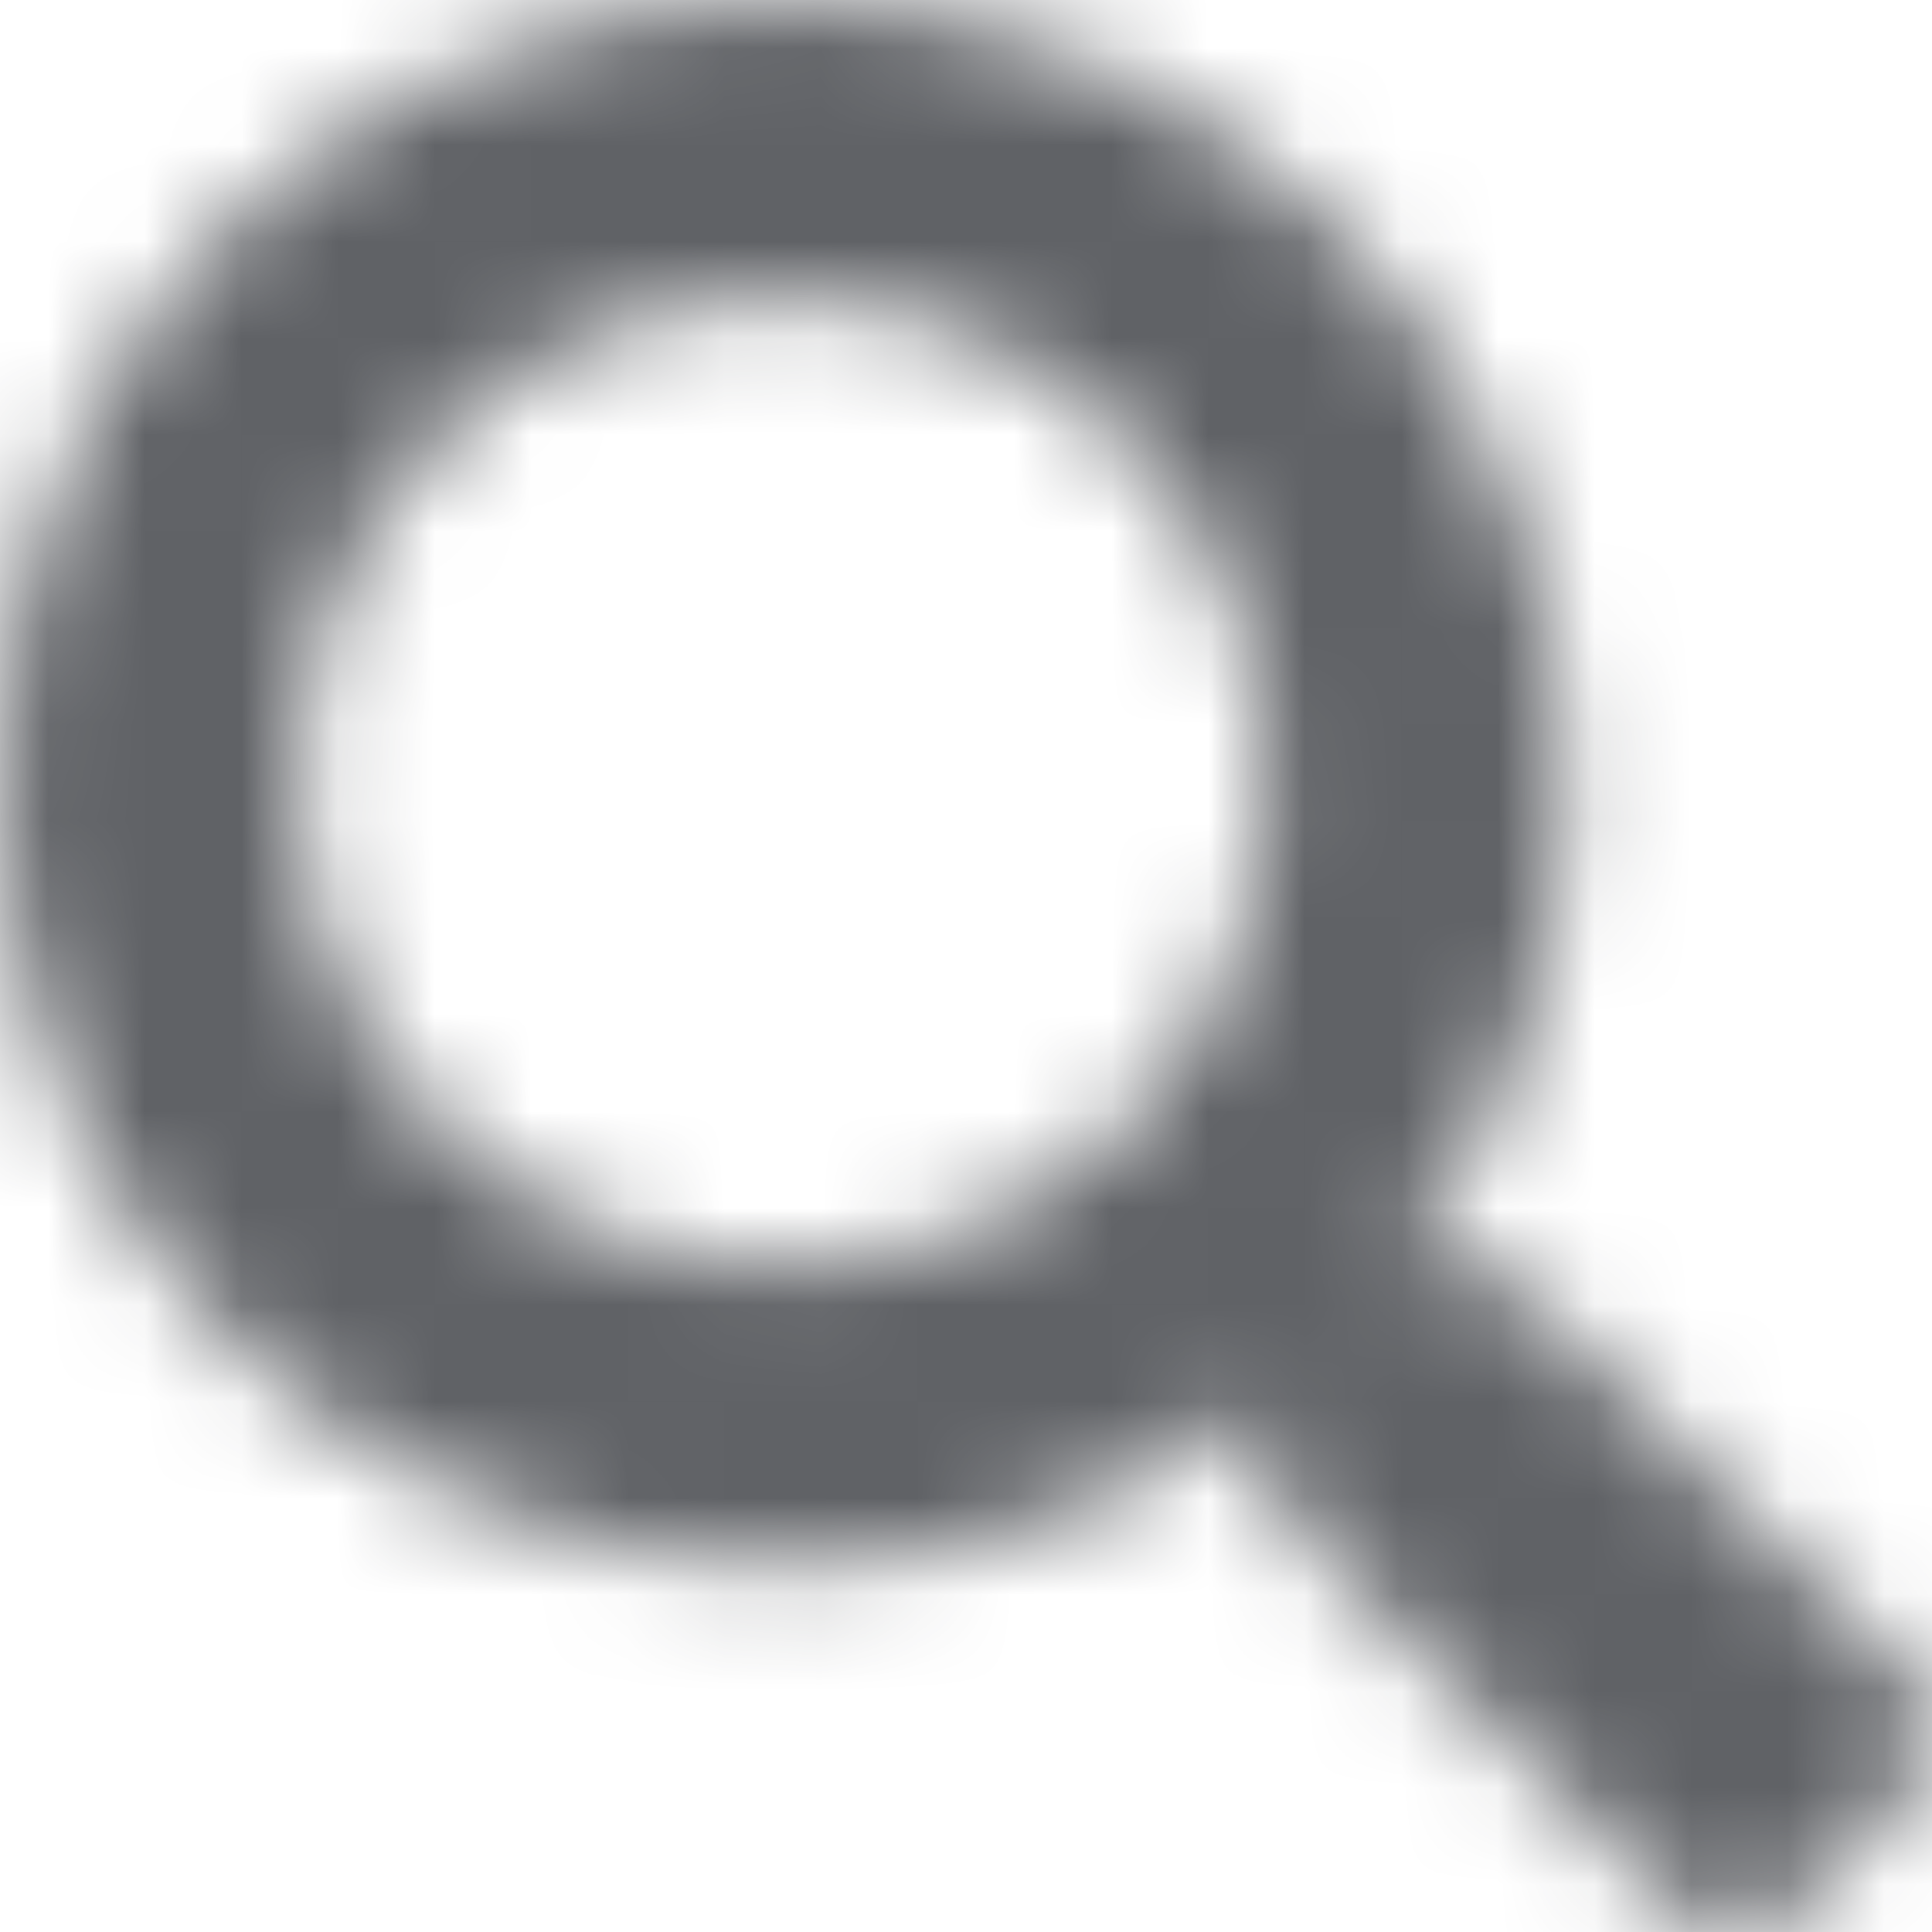 <?xml version="1.0" encoding="utf-8"?>
<!-- Generator: Adobe Illustrator 23.1.1, SVG Export Plug-In . SVG Version: 6.00 Build 0)  -->
<svg version="1.1" id="Laag_1" xmlns="http://www.w3.org/2000/svg" xmlns:xlink="http://www.w3.org/1999/xlink" x="0px" y="0px"
	 viewBox="0 0 20 20" style="enable-background:new 0 0 20 20;" xml:space="preserve">
<style type="text/css">
	.st0{filter:url(#Adobe_OpacityMaskFilter);}
	.st1{fill-rule:evenodd;clip-rule:evenodd;fill:#FFFFFF;}
	.st2{mask:url(#mask-2_1_);}
	.st3{fill-rule:evenodd;clip-rule:evenodd;fill:#606266;}
</style>
<title>search</title>
<desc>Created with Sketch.</desc>
<g id="Symbols">
	<g id="footer" transform="translate(-159, -475)">
		<g id="Group-3" transform="translate(0, 68)">
			<g id="search" transform="translate(157, 405)">
				<defs>
					<filter id="Adobe_OpacityMaskFilter" filterUnits="userSpaceOnUse" x="0" y="0" width="24" height="24">
						<feColorMatrix  type="matrix" values="1 0 0 0 0  0 1 0 0 0  0 0 1 0 0  0 0 0 1 0"/>
					</filter>
				</defs>
				<mask maskUnits="userSpaceOnUse" x="0" y="0" width="24" height="24" id="mask-2_1_">
					<g class="st0">
						<path id="path-1_1_" class="st1" d="M21.7,19.3l-3.9-3.9c-0.2-0.2-0.4-0.3-0.7-0.3h-0.6c1.1-1.4,1.7-3.1,1.7-5
							c0-4.5-3.6-8.1-8.1-8.1S2,5.6,2,10.1s3.6,8.1,8.1,8.1c1.9,0,3.6-0.6,5-1.7v0.6c0,0.2,0.1,0.5,0.3,0.7l3.9,3.9
							c0.4,0.4,1,0.4,1.3,0l1.1-1.1C22.1,20.2,22.1,19.6,21.7,19.3z M10.1,15.1c-2.8,0-5-2.2-5-5c0-2.8,2.2-5,5-5c2.8,0,5,2.2,5,5
							C15.1,12.9,12.9,15.1,10.1,15.1z"/>
					</g>
				</mask>
				<g class="st2">
					<rect y="0" class="st3" width="24" height="24"/>
				</g>
			</g>
		</g>
	</g>
</g>
</svg>

